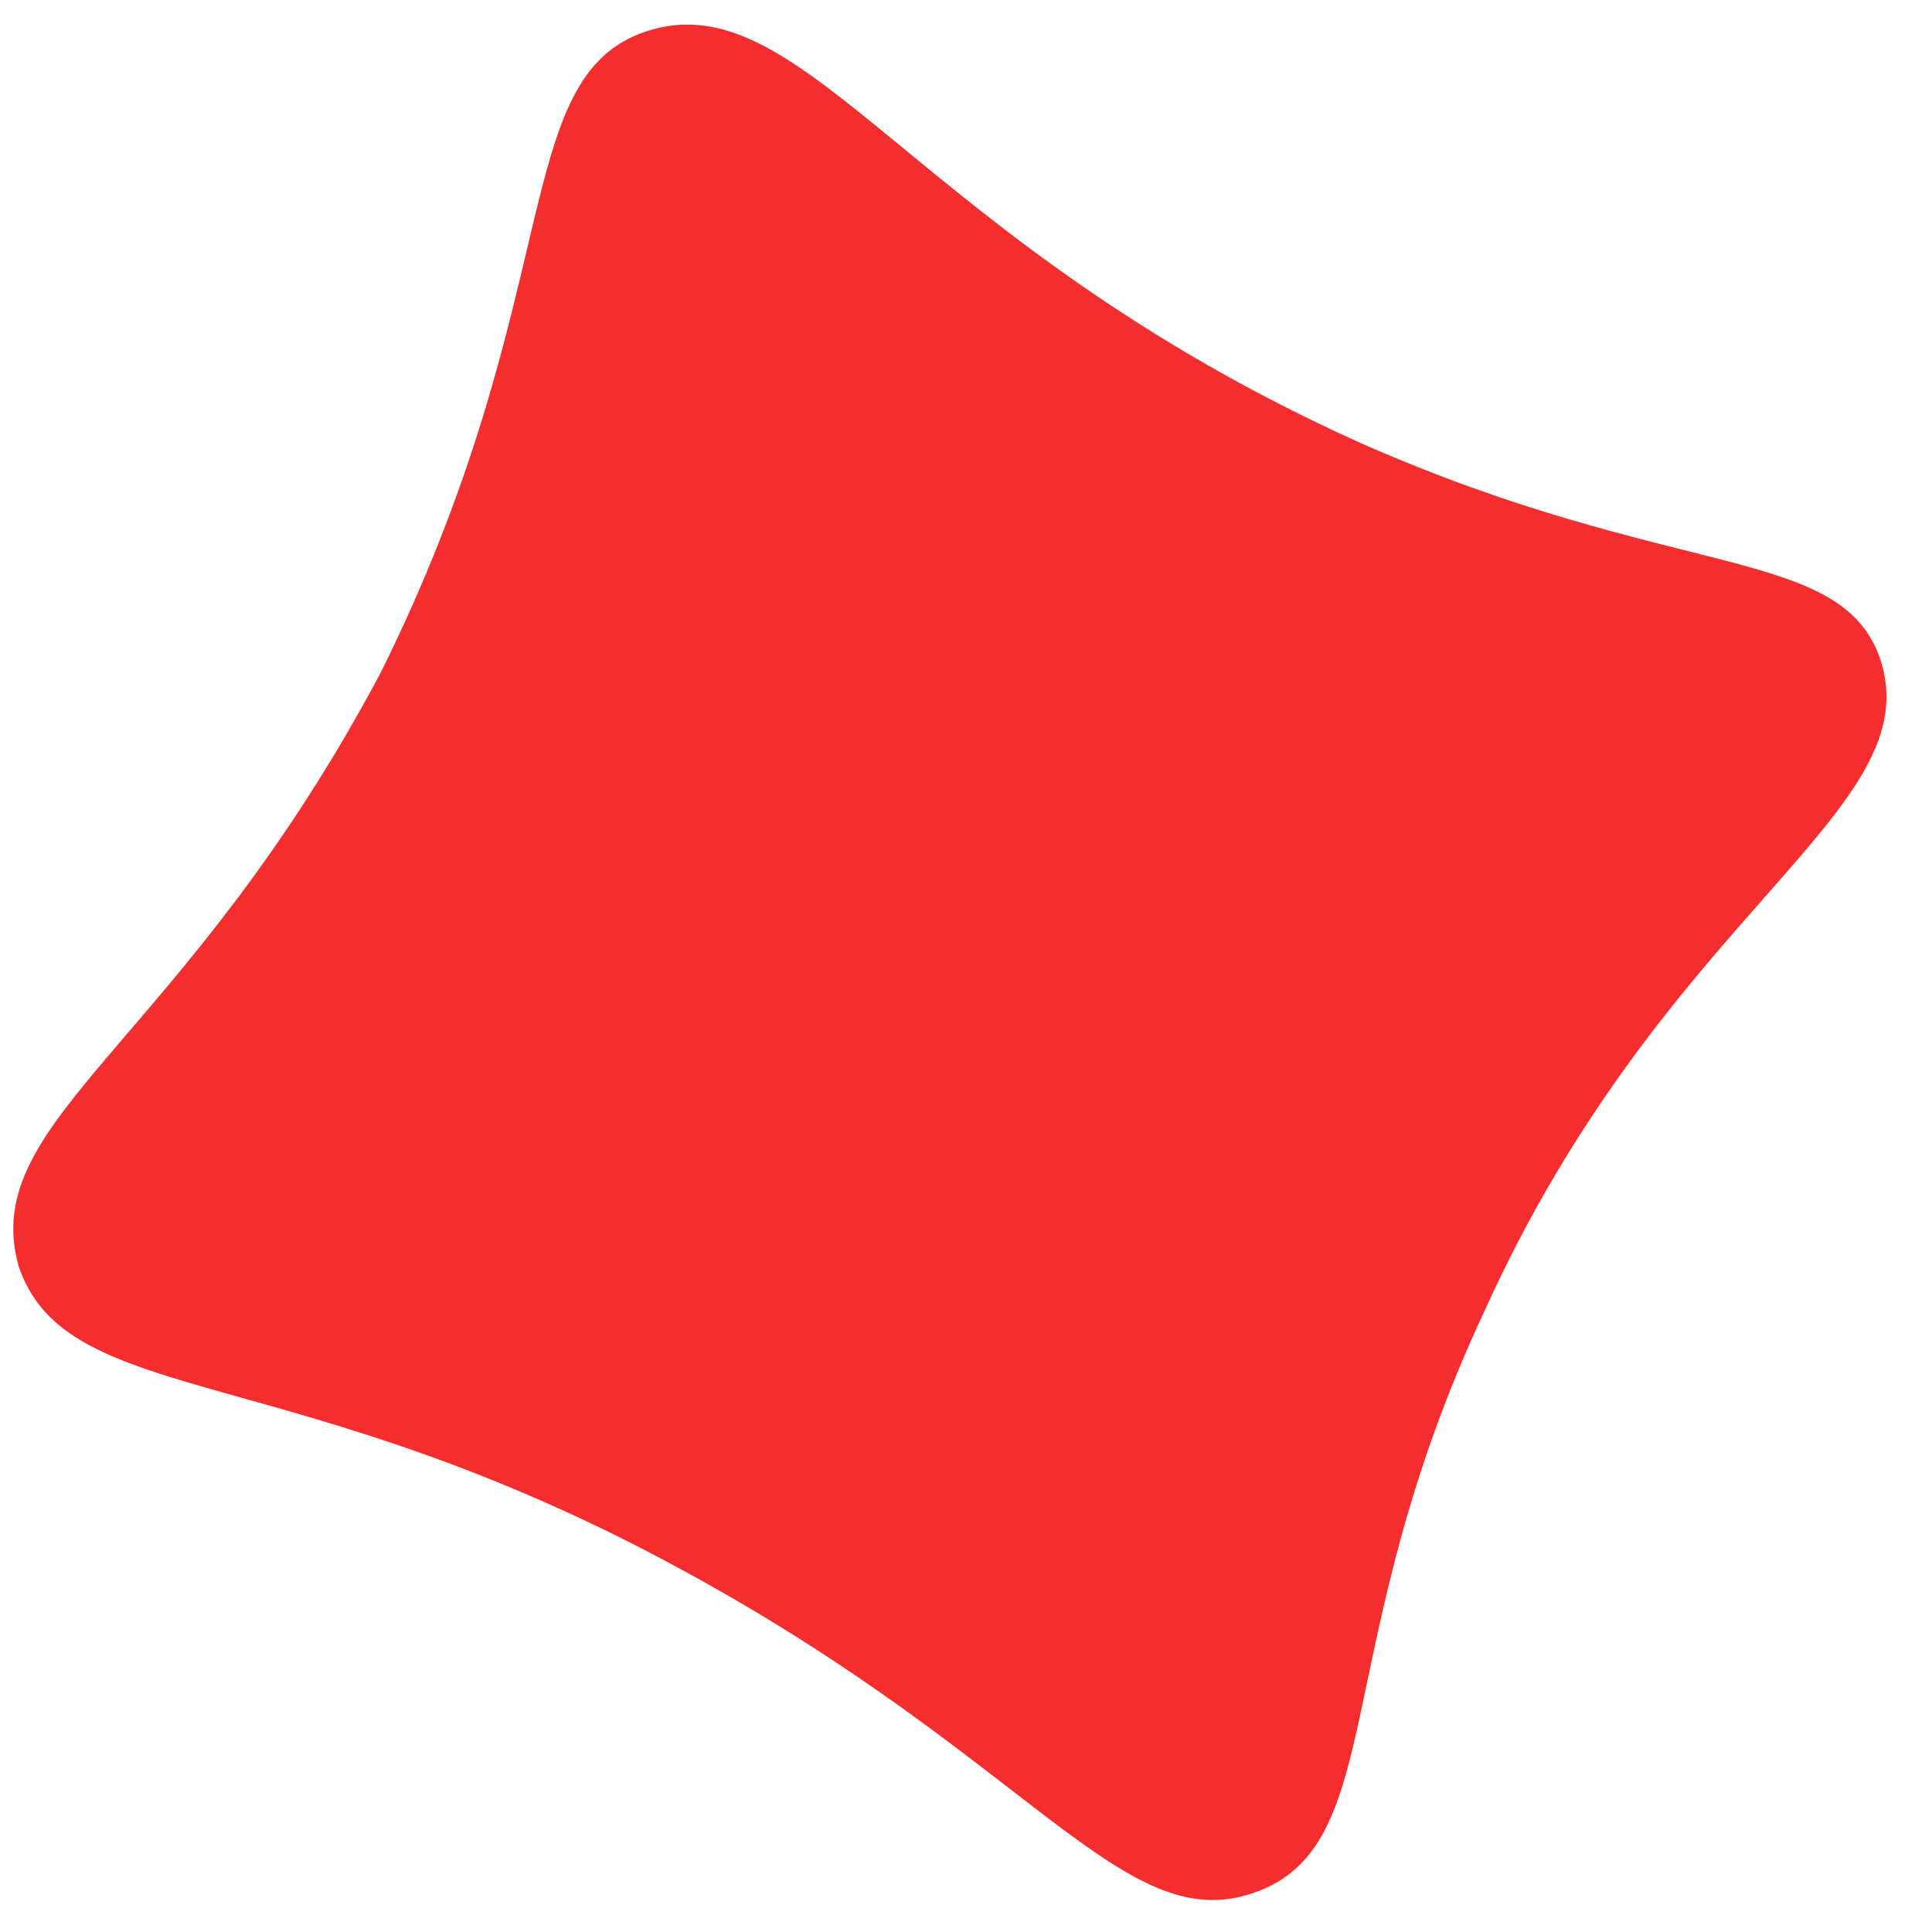 <?xml version="1.0" encoding="UTF-8"?> <svg xmlns="http://www.w3.org/2000/svg" width="24" height="24" viewBox="0 0 24 24" fill="none"> <path d="M0.23 15.725C-0.277 13.894 2.272 12.981 4.728 8.358C7.061 3.666 6.314 0.967 8.022 0.391C10.019 -0.266 11.338 3.001 16.908 5.506C20.809 7.227 22.86 6.764 23.356 8.183C23.986 10.084 20.693 11.306 18.44 16.288C16.482 20.461 17.272 22.94 15.564 23.517C13.953 24.067 12.83 21.887 8.55 19.544C3.655 16.852 0.833 17.529 0.23 15.725Z" fill="#F42E2E"></path> </svg> 